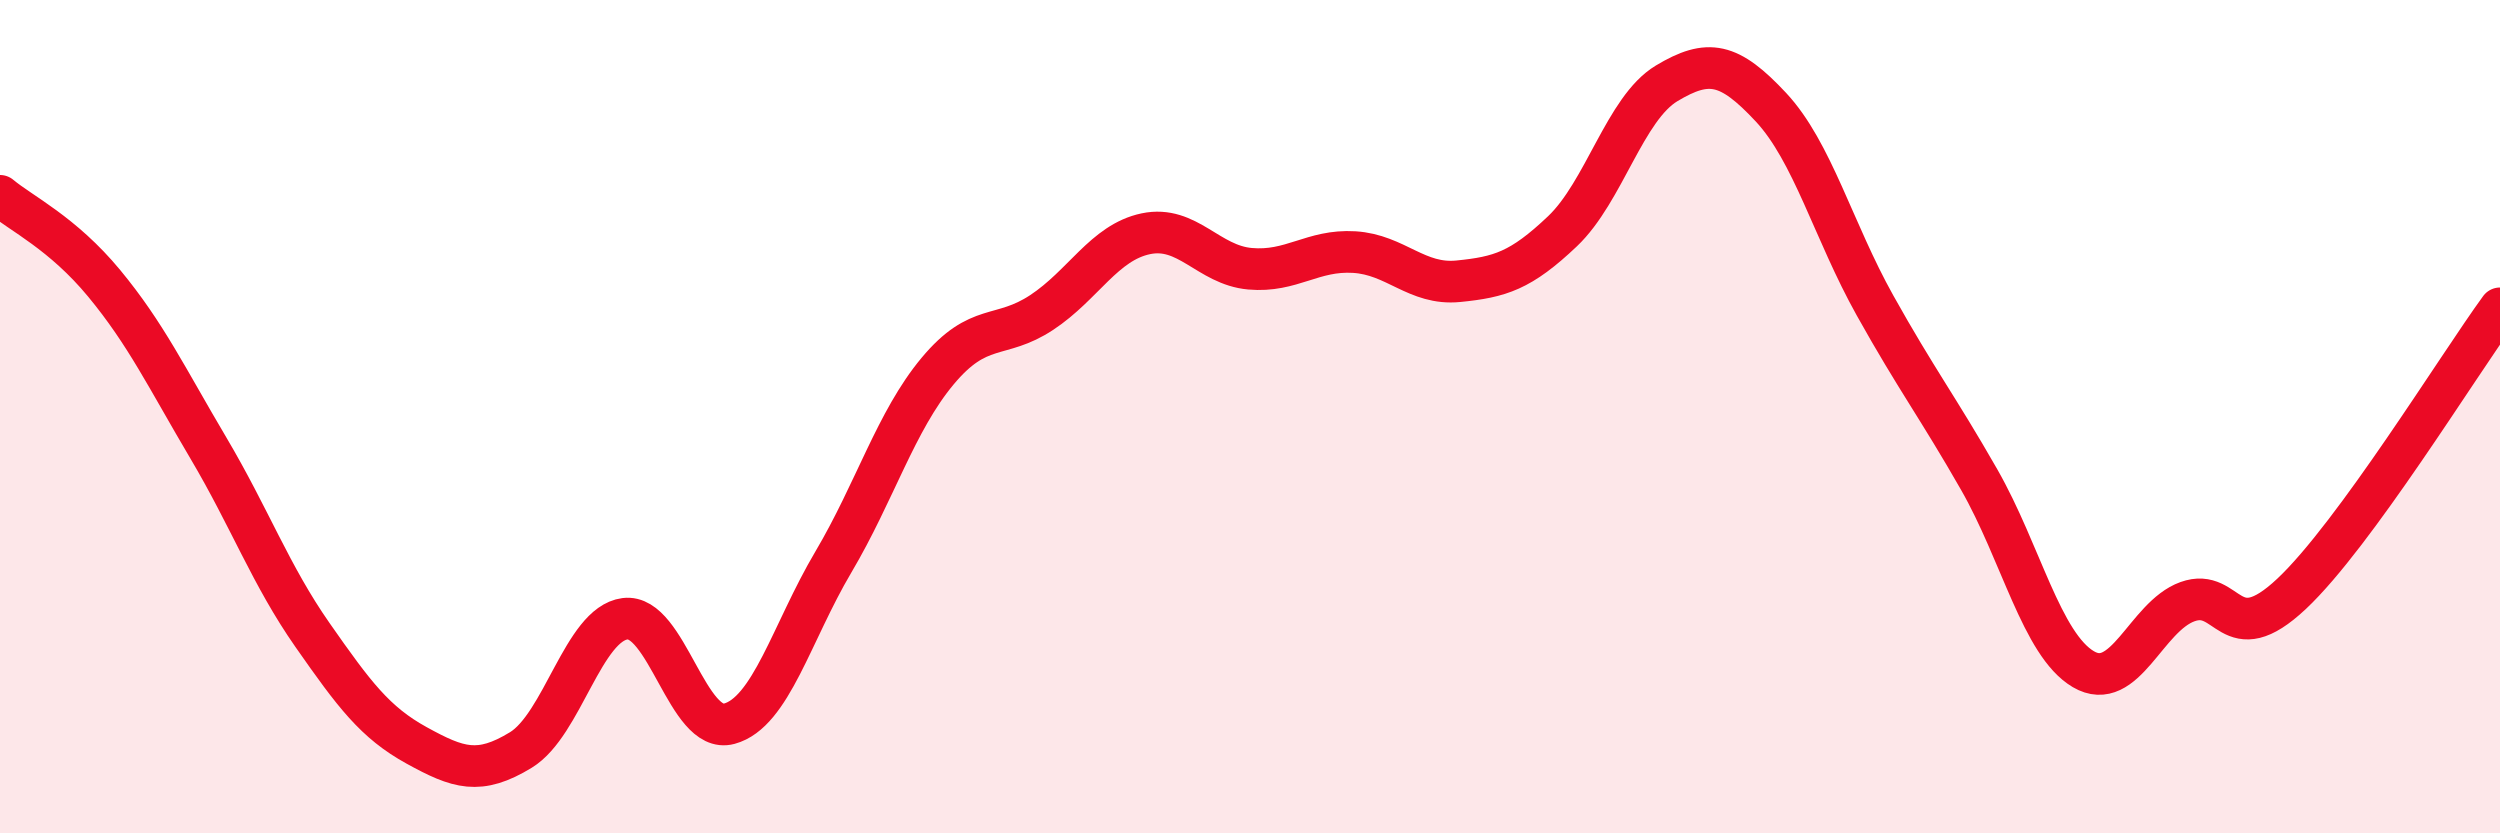 
    <svg width="60" height="20" viewBox="0 0 60 20" xmlns="http://www.w3.org/2000/svg">
      <path
        d="M 0,4.7 C 0.5,5.12 1.5,5.59 2.5,6.8 C 3.5,8.01 4,9.06 5,10.75 C 6,12.44 6.5,13.81 7.5,15.24 C 8.5,16.67 9,17.34 10,17.89 C 11,18.44 11.5,18.61 12.5,18 C 13.5,17.39 14,14.98 15,14.85 C 16,14.72 16.5,17.64 17.5,17.37 C 18.5,17.1 19,15.18 20,13.49 C 21,11.8 21.5,10.11 22.5,8.91 C 23.5,7.71 24,8.16 25,7.5 C 26,6.84 26.5,5.82 27.5,5.61 C 28.5,5.4 29,6.36 30,6.45 C 31,6.54 31.5,5.99 32.5,6.05 C 33.5,6.11 34,6.85 35,6.75 C 36,6.65 36.5,6.5 37.5,5.55 C 38.5,4.6 39,2.6 40,2 C 41,1.4 41.5,1.5 42.5,2.57 C 43.5,3.64 44,5.54 45,7.33 C 46,9.12 46.5,9.76 47.5,11.51 C 48.5,13.26 49,15.47 50,16.06 C 51,16.65 51.5,14.8 52.5,14.44 C 53.5,14.08 53.5,15.66 55,14.25 C 56.5,12.84 59,8.77 60,7.4L60 20L0 20Z"
        fill="#EB0A25"
        opacity="0.1"
        stroke-linecap="round"
        stroke-linejoin="round"
      />
      <path
        d="M 0,4.7 C 0.5,5.12 1.5,5.59 2.5,6.8 C 3.5,8.01 4,9.06 5,10.75 C 6,12.44 6.5,13.81 7.5,15.24 C 8.5,16.67 9,17.34 10,17.89 C 11,18.44 11.5,18.61 12.5,18 C 13.5,17.39 14,14.98 15,14.85 C 16,14.72 16.5,17.64 17.5,17.37 C 18.5,17.1 19,15.18 20,13.49 C 21,11.8 21.5,10.11 22.5,8.91 C 23.5,7.71 24,8.16 25,7.5 C 26,6.84 26.5,5.82 27.5,5.61 C 28.5,5.4 29,6.36 30,6.45 C 31,6.54 31.5,5.99 32.5,6.05 C 33.5,6.11 34,6.85 35,6.75 C 36,6.65 36.5,6.5 37.5,5.55 C 38.5,4.6 39,2.6 40,2 C 41,1.4 41.5,1.5 42.5,2.57 C 43.5,3.64 44,5.54 45,7.33 C 46,9.12 46.5,9.76 47.5,11.51 C 48.5,13.26 49,15.47 50,16.06 C 51,16.65 51.5,14.8 52.5,14.44 C 53.5,14.08 53.5,15.66 55,14.25 C 56.5,12.84 59,8.77 60,7.4"
        stroke="#EB0A25"
        stroke-width="1"
        fill="none"
        stroke-linecap="round"
        stroke-linejoin="round"
      />
    </svg>
  